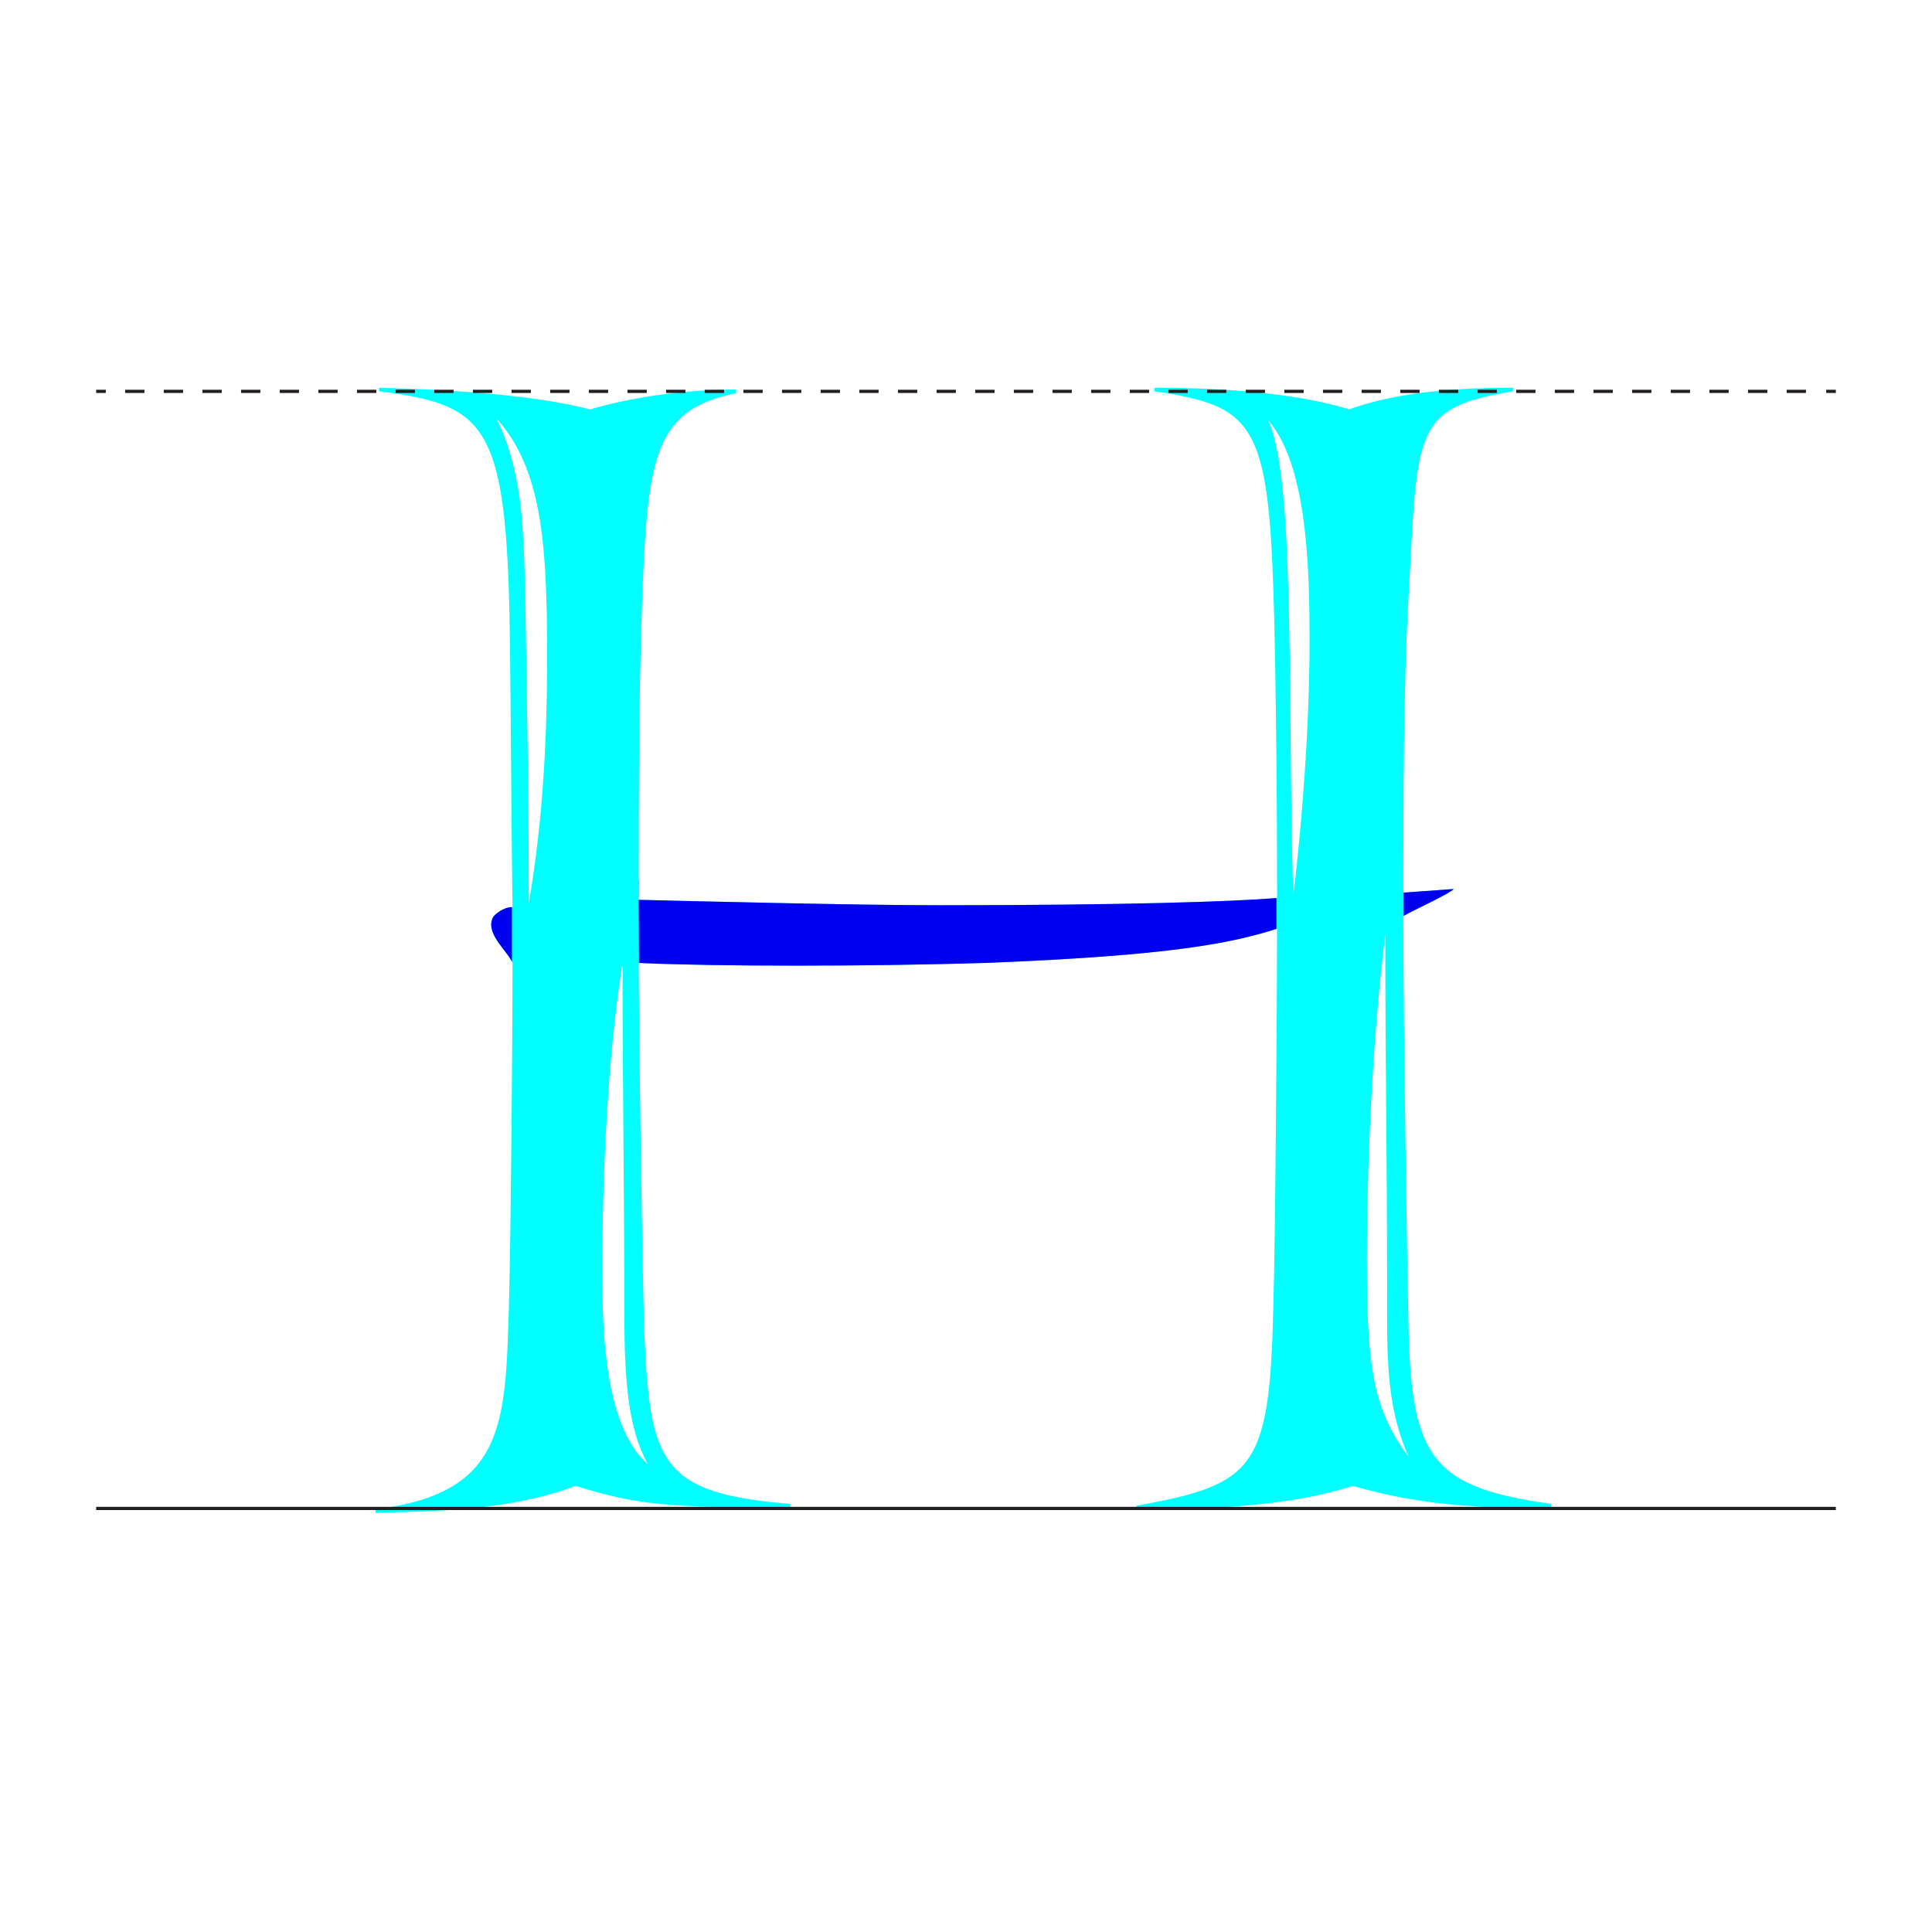 <?xml version="1.0" encoding="UTF-8"?><svg id="Layer_1" xmlns="http://www.w3.org/2000/svg" xmlns:xlink="http://www.w3.org/1999/xlink" viewBox="0 0 600 600"><defs><style>.cls-1{clip-path:url(#clippath);}.cls-2,.cls-3,.cls-4{fill:none;}.cls-2,.cls-5,.cls-6{stroke-width:0px;}.cls-3{stroke-dasharray:0 0 6 6;}.cls-3,.cls-4{stroke:#231f20;stroke-miterlimit:10;}.cls-5{fill:aqua;}.cls-6{fill:#00e;}</style><clipPath id="clippath"><path class="cls-2" d="m116.61,468.73c40.32-5.04,40.32-26.32,41.44-63.28.56-19.04,1.12-81.76,1.12-106.4-1.68-3.92-8.4-8.96-6.16-14,.56-1.12,3.36-3.36,6.16-3.36-.56-39.2-.56-81.2-1.12-97.44-1.68-53.2-8.96-58.8-40.32-62.72v-1.12c17.92.56,45.92,1.68,65.52,6.72,13.44-3.92,29.68-6.16,45.36-6.16v1.12c-25.2,5.04-27.44,19.6-29.12,62.16-1.12,32.48-1.12,57.12-1.12,95.2,22.96.56,68.32,1.68,93.52,1.68,57.68,0,90.72-1.12,104.72-2.24,0-39.76-.56-77.84-1.12-94.64-1.68-53.2-6.72-58.24-36.96-62.72v-1.12c21.28,0,44.24,1.68,60.48,6.72,12.32-4.48,28.56-6.72,50.96-6.72v1.12c-31.36,5.04-29.68,12.32-32.48,62.72-1.68,28-1.68,67.2-1.68,92.96l15.68-1.12c-1.68,1.68-11.76,6.16-15.68,8.4,0,32.48,1.12,105.84,1.68,130.48,1.12,39.2,8.96,47.04,44.24,52.08v1.12c-26.32.56-44.24-1.68-61.6-6.72-19.04,6.16-42,7.28-67.2,7.28v-1.12c37.52-6.72,41.44-11.76,42.56-63.84.56-18.48,1.12-93.52,1.12-115.36-14,4.48-33.04,8.4-90.72,10.64-36.96,1.12-83.44,1.12-107.52,0,0,22.4,1.12,95.2,1.68,113.68,1.68,42,5.04,50.96,45.36,54.32v1.12c-36.96,0-47.04-.56-66.64-6.72-20.72,7.84-44.24,7.84-62.16,8.4v-1.12Zm37.52-338.8c7.84,15.68,8.4,32.48,8.96,53.2.56,38.08,1.12,58.8,1.12,97.44,4.48-26.32,6.16-53.2,5.6-90.16-.56-21.28-1.68-45.36-15.68-60.48Zm39.76,277.76c0-38.08-.56-70-.56-108.64-5.04,31.36-6.72,73.92-6.16,106.4.56,21.28,3.92,40.32,14,49.28-6.16-11.2-7.28-26.32-7.28-47.04Zm199.92-277.2c3.92,7.84,5.6,28.56,6.16,49.28,1.12,32.48.56,64.96,1.68,98.56,2.8-23.52,5.04-53.2,5.04-79.52,0-21.28-.56-54.32-12.88-68.32Zm36.96,268.8c0-38.08-.56-70.56-.56-109.2-4.48,36.4-6.16,81.2-5.6,113.68.56,21.28,2.24,34.72,12.88,48.72-7.28-16.24-6.72-32.48-6.72-53.2Z"/></clipPath></defs><path class="cls-5" d="m116.61,468.73c40.32-5.04,40.32-26.32,41.44-63.28.56-19.04,1.12-81.76,1.12-106.4-1.68-3.92-8.4-8.96-6.16-14,.56-1.12,3.36-3.36,6.16-3.36-.56-39.2-.56-81.2-1.12-97.44-1.68-53.2-8.96-58.8-40.32-62.72v-1.12c17.92.56,45.92,1.68,65.52,6.72,13.44-3.92,29.68-6.16,45.36-6.16v1.12c-25.2,5.04-27.44,19.6-29.12,62.16-1.12,32.48-1.12,57.12-1.12,95.2,22.96.56,68.32,1.68,93.52,1.68,57.68,0,90.72-1.12,104.72-2.24,0-39.76-.56-77.84-1.12-94.64-1.68-53.2-6.72-58.24-36.96-62.72v-1.12c21.28,0,44.24,1.68,60.48,6.72,12.32-4.48,28.56-6.72,50.96-6.72v1.12c-31.36,5.04-29.68,12.32-32.48,62.72-1.68,28-1.68,67.2-1.68,92.96l15.68-1.12c-1.68,1.68-11.76,6.16-15.68,8.4,0,32.48,1.12,105.84,1.68,130.48,1.12,39.2,8.96,47.04,44.24,52.08v1.12c-26.32.56-44.24-1.68-61.6-6.72-19.04,6.16-42,7.28-67.2,7.28v-1.12c37.52-6.72,41.44-11.76,42.56-63.84.56-18.48,1.12-93.52,1.12-115.36-14,4.48-33.04,8.4-90.72,10.64-36.96,1.12-83.44,1.12-107.52,0,0,22.4,1.12,95.2,1.68,113.68,1.68,42,5.04,50.96,45.36,54.32v1.12c-36.96,0-47.04-.56-66.64-6.72-20.72,7.84-44.24,7.84-62.16,8.4v-1.12Zm37.52-338.8c7.84,15.68,8.4,32.48,8.96,53.2.56,38.08,1.12,58.8,1.12,97.44,4.48-26.32,6.16-53.2,5.6-90.16-.56-21.28-1.68-45.36-15.68-60.48Zm39.76,277.76c0-38.08-.56-70-.56-108.64-5.04,31.36-6.72,73.92-6.16,106.4.56,21.28,3.92,40.32,14,49.28-6.16-11.2-7.28-26.32-7.28-47.04Zm199.92-277.2c3.92,7.84,5.6,28.56,6.16,49.28,1.12,32.48.56,64.96,1.68,98.56,2.8-23.52,5.04-53.2,5.04-79.52,0-21.28-.56-54.32-12.88-68.32Zm36.96,268.8c0-38.08-.56-70.56-.56-109.2-4.48,36.4-6.16,81.2-5.6,113.68.56,21.28,2.24,34.72,12.88,48.72-7.28-16.24-6.72-32.48-6.72-53.2Z"/><line class="cls-4" x1="29.86" y1="121.54" x2="32.86" y2="121.54"/><line class="cls-3" x1="38.86" y1="121.54" x2="564.14" y2="121.54"/><line class="cls-4" x1="567.14" y1="121.54" x2="570.14" y2="121.54"/><line class="cls-4" x1="29.86" y1="468.46" x2="570.14" y2="468.46"/><g class="cls-1"><polygon class="cls-6" points="158.99 278.65 158.99 315.49 141.19 291.07 152.99 275.96 158.99 278.65"/><polygon class="cls-6" points="198.32 273.47 198.53 315.49 338.65 318.18 396.4 291.69 396.4 270.16 222.74 266.02 198.32 273.47"/><polygon class="cls-6" points="435.92 267.88 435.92 293.14 456.83 274.71 435.92 267.88"/></g></svg>